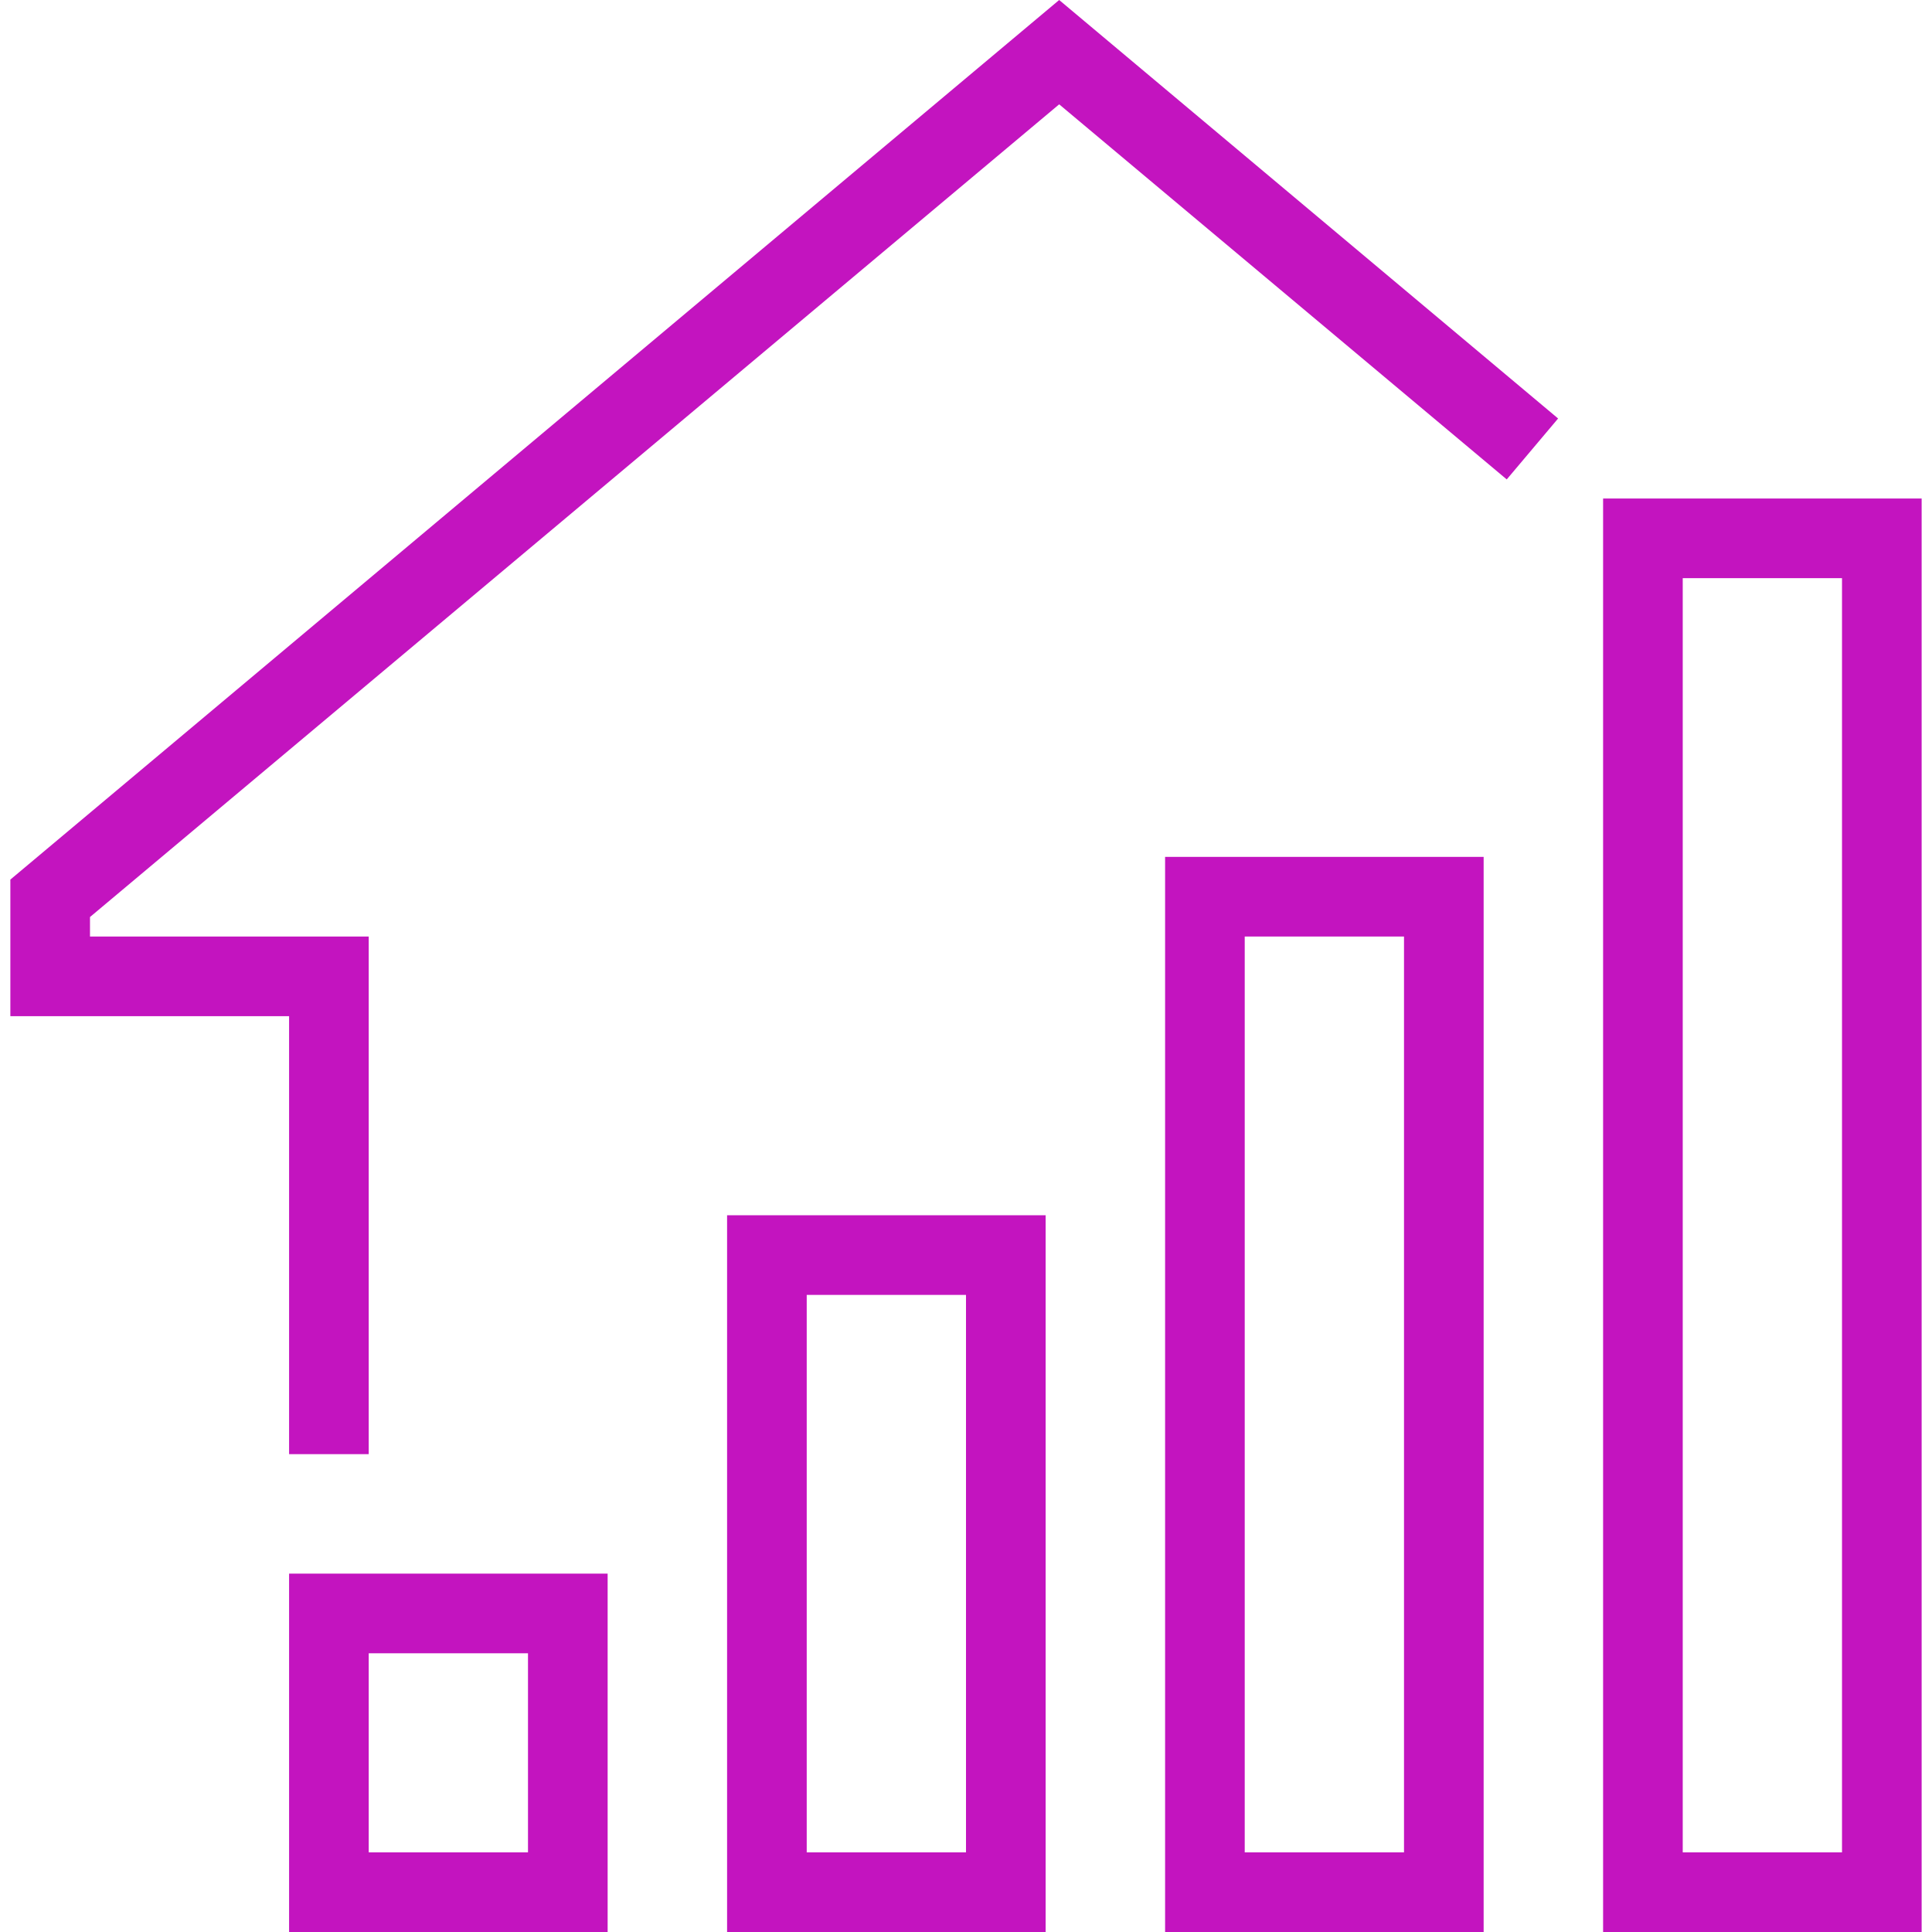 <svg xmlns="http://www.w3.org/2000/svg" version="1.1" xmlns:xlink="http://www.w3.org/1999/xlink" width="512" height="512" x="0" y="0" viewBox="0 0 485.888 485.888" style="enable-background:new 0 0 512 512" xml:space="preserve" class=""><g><path fill="#c314bf" d="M92.731 365.718H72.703V255.562H2.604v-34.349L266.377 0l125.478 105.249-12.918 15.322-112.56-94.334-243.745 204.39v4.907h70.099zM152.816 485.888H72.703V395.76h80.113zM92.731 465.86h40.057v-50.071H92.731zM262.972 485.888h-80.113V305.633h80.113zm-60.085-20.028h40.057V325.661h-40.057zM373.128 485.888h-80.113V215.505h80.113zm-60.085-20.028H353.1V235.534h-40.057zM483.284 485.888h-80.113v-360.51h80.113zm-60.085-20.028h40.057V145.406h-40.057z" opacity="1" data-original="#4c4c4c"></path></g></svg>